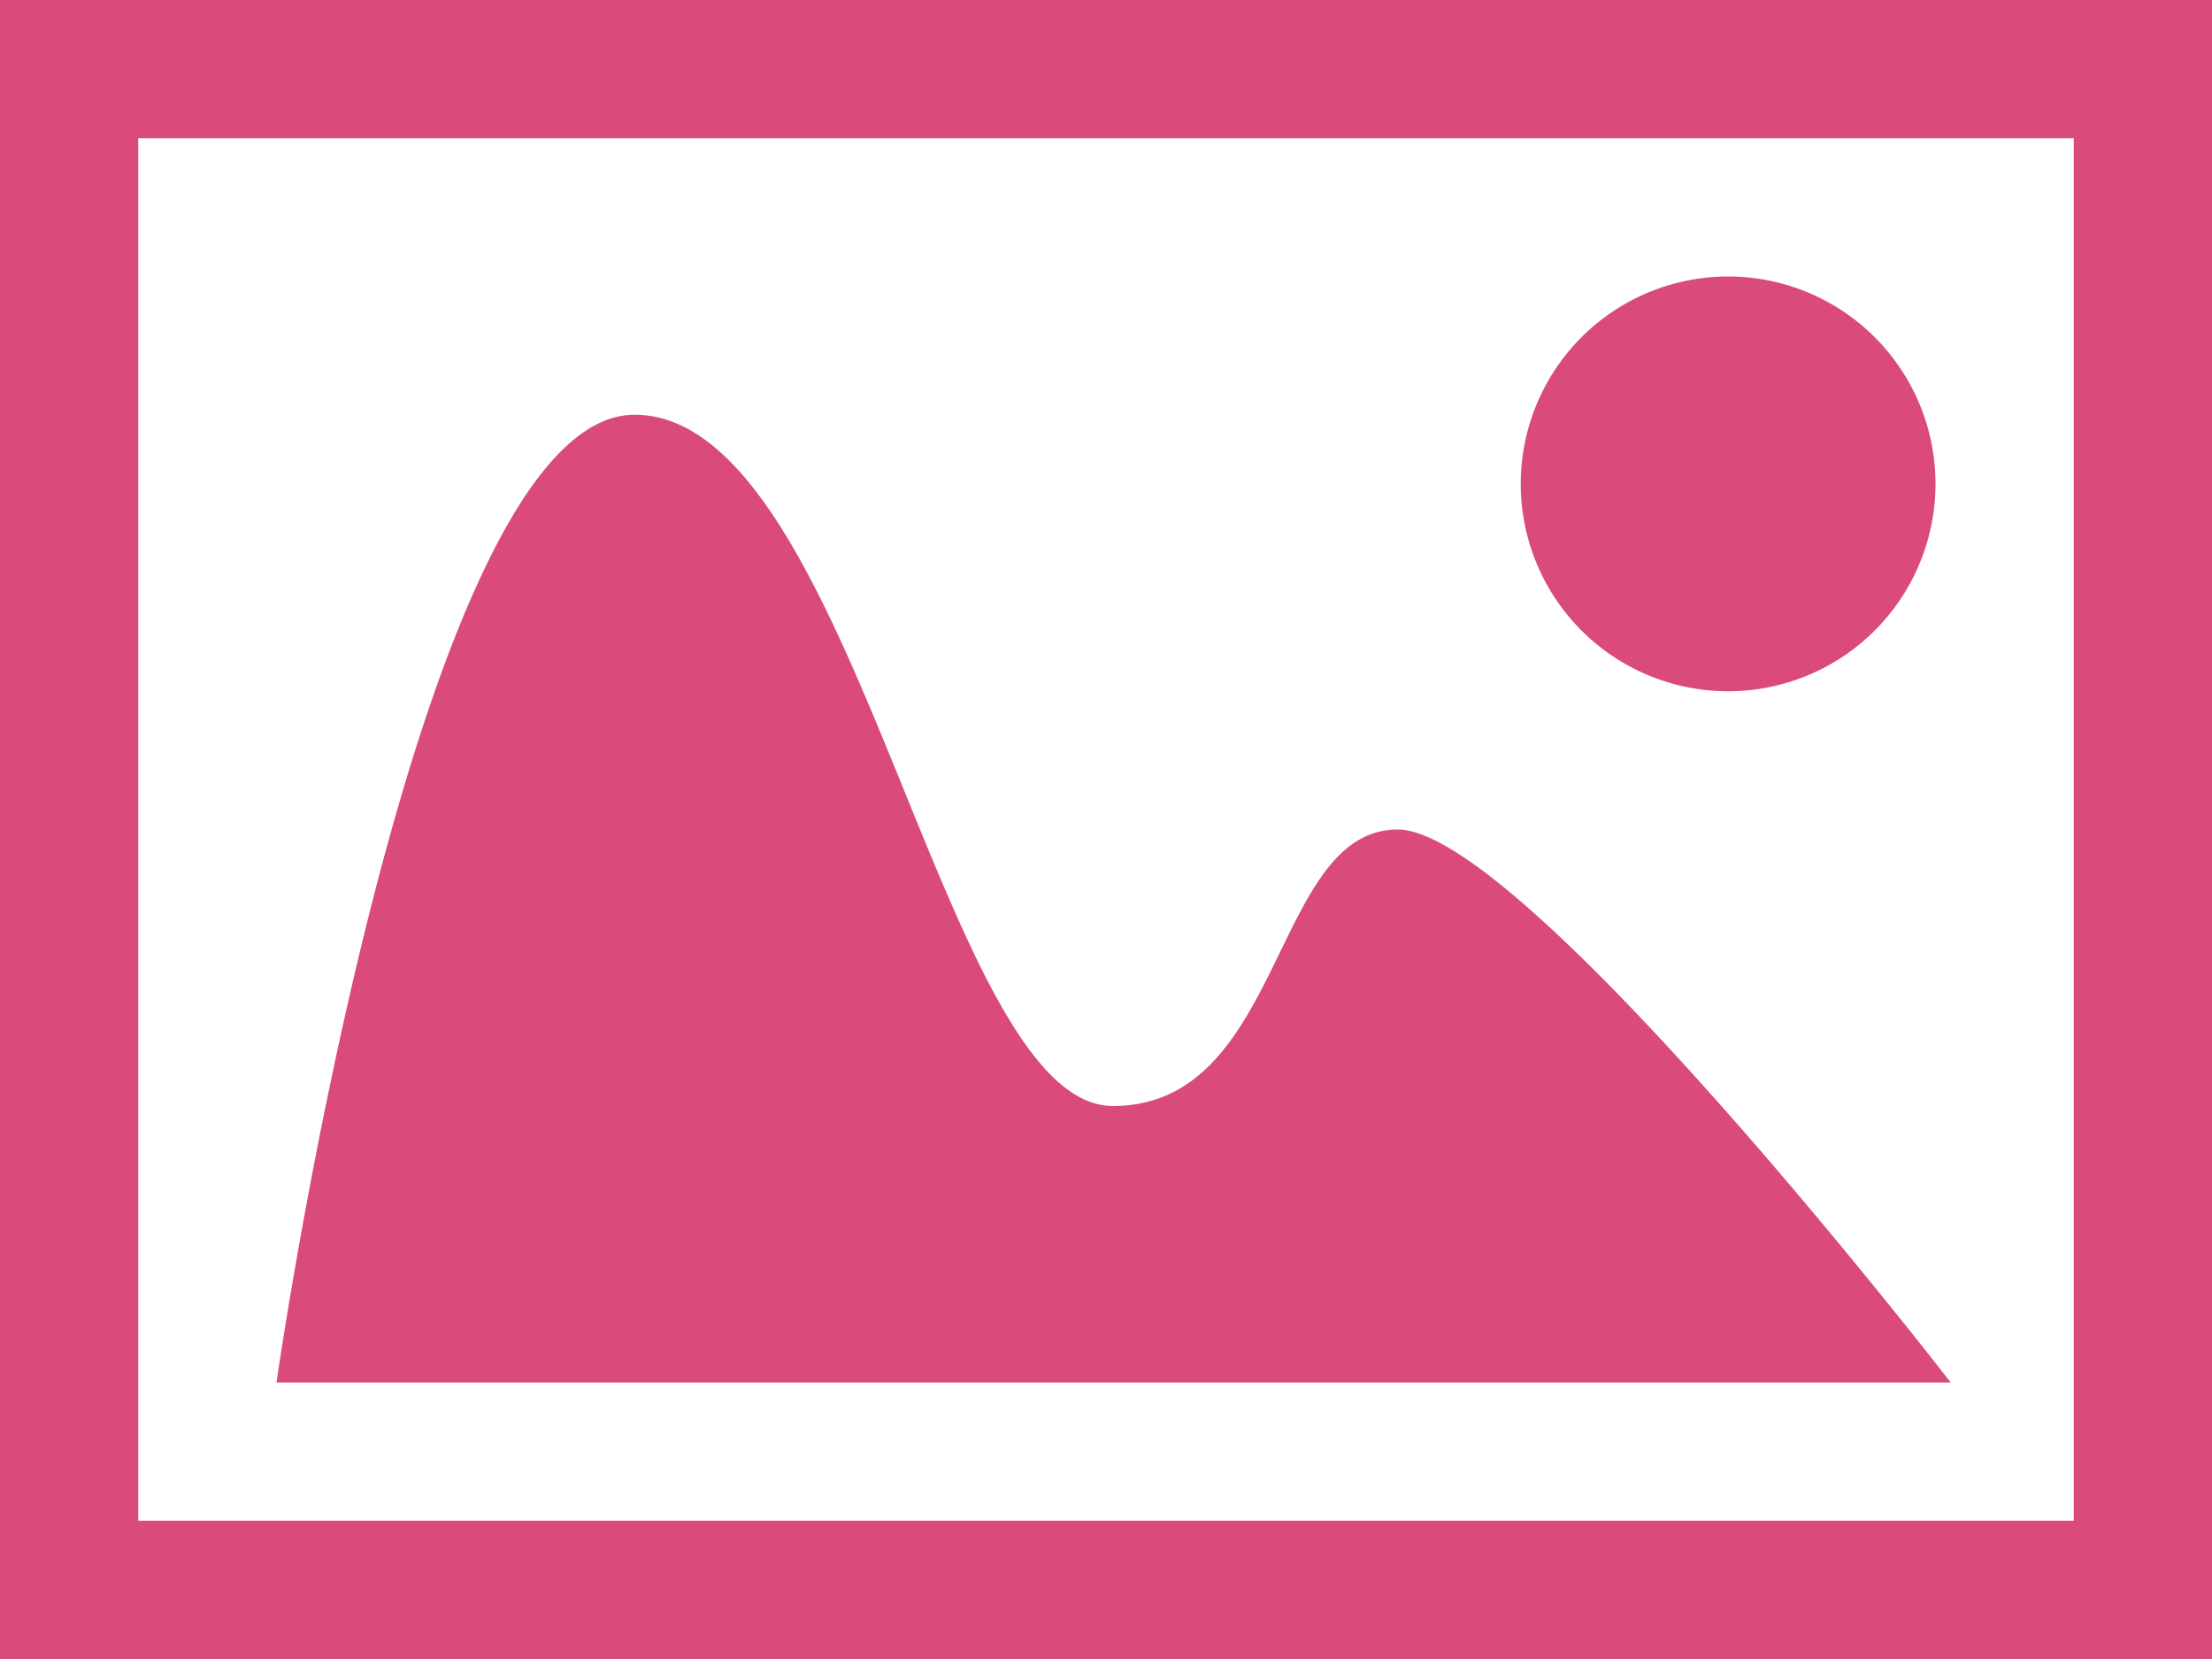 <svg xmlns="http://www.w3.org/2000/svg" viewBox="0 0 16 12">
    <title>Ресурс 1</title>
    <defs>
        <style>.cls-1{fill:#da4a7b;}</style>
    </defs>
    <g class="cls-1" id="Слой_2" data-name="Слой 2">
        <g id="Слой_1-2" data-name="Слой 1">
            <g id="Icons_with_numbers" data-name="Icons with numbers">
                <g id="Group">
                    <path id="Oval_236" data-name="Oval 236"
                          d="M0,0H16V12H0ZM1,1V11H15V1Zm1,9S3,3,4.59,3,6.81,8,8.05,8,9.2,6,10.11,6s4,4,4,4ZM12.5,5A1.5,1.5,0,1,1,14,3.5,1.5,1.5,0,0,1,12.5,5Z"/>
                </g>
            </g>
        </g>
    </g>
</svg>